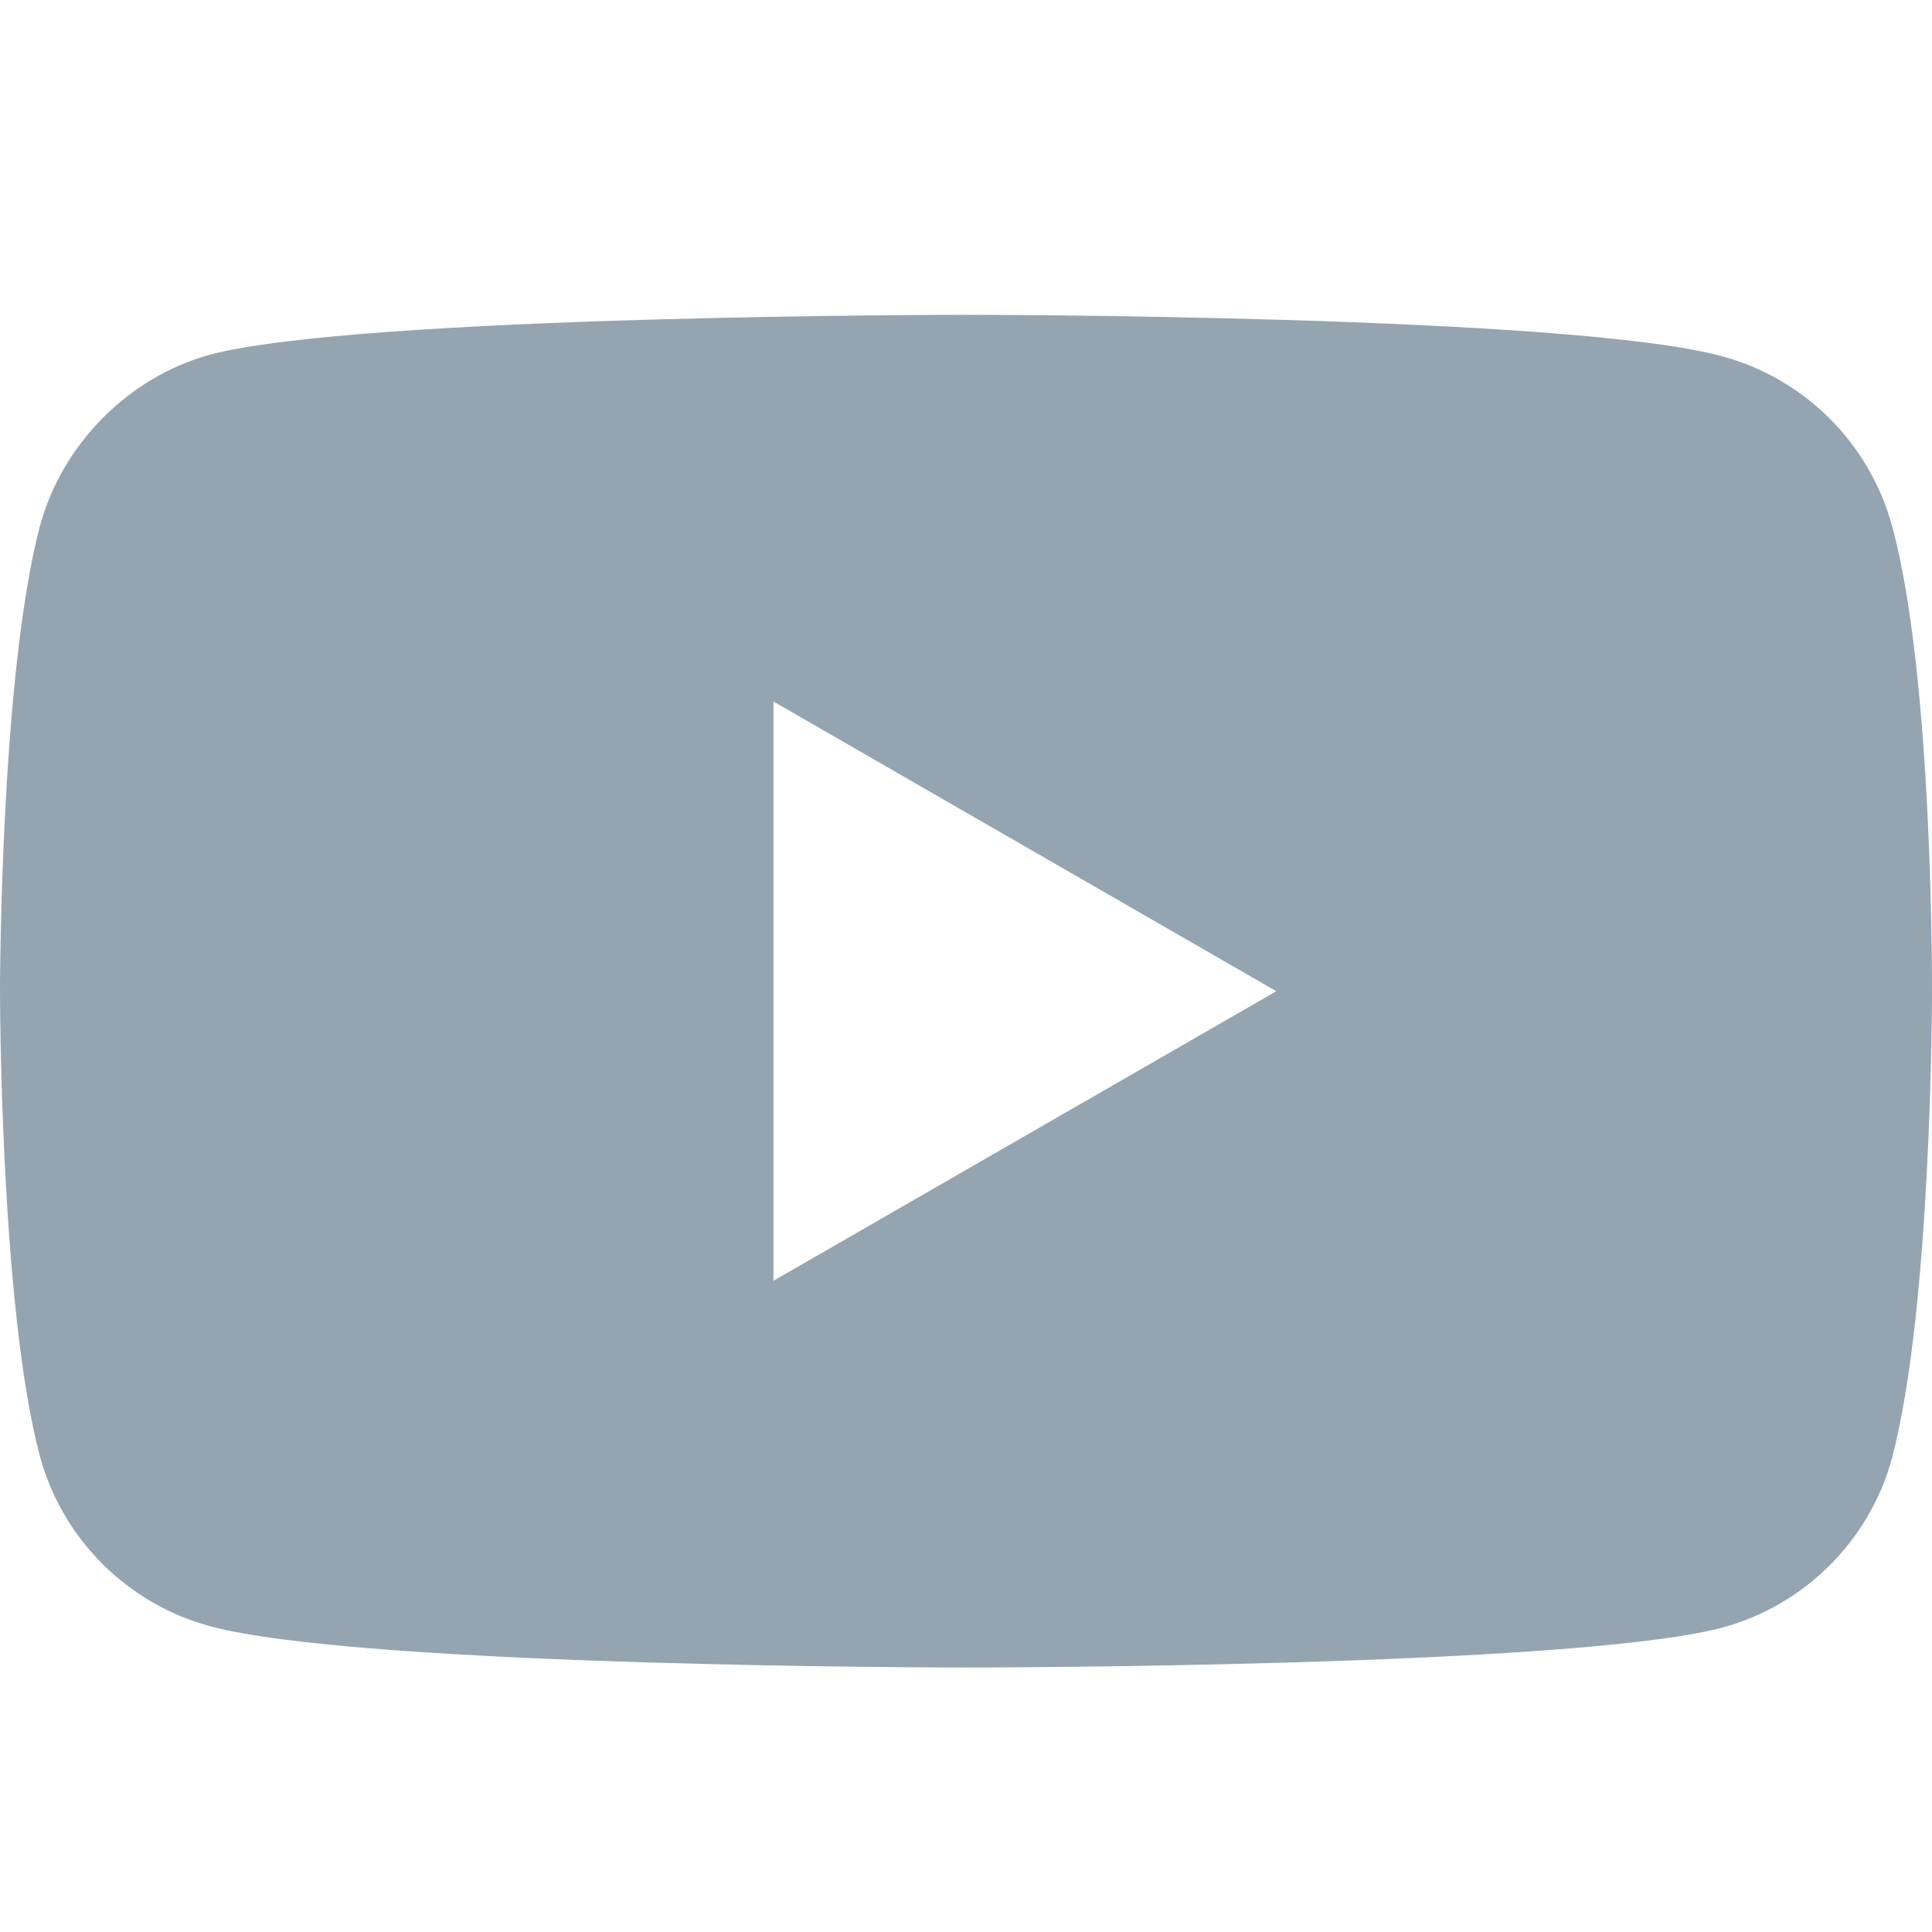 <svg width="18" height="18" viewBox="0 0 18 18" fill="none" xmlns="http://www.w3.org/2000/svg">
<path d="M17.629 4.905C17.422 4.134 16.814 3.526 16.043 3.319C14.634 2.933 9 2.933 9 2.933C9 2.933 3.366 2.933 1.957 3.304C1.201 3.512 0.578 4.134 0.371 4.905C0 6.314 0 9.235 0 9.235C0 9.235 0 12.171 0.371 13.564C0.578 14.335 1.186 14.943 1.957 15.151C3.381 15.536 9 15.536 9 15.536C9 15.536 14.634 15.536 16.043 15.165C16.814 14.958 17.422 14.35 17.629 13.579C18 12.171 18 9.25 18 9.25C18 9.25 18.015 6.314 17.629 4.905ZM7.206 11.933V6.536L11.891 9.235L7.206 11.933Z" fill="#94A5B1"/>
</svg>
